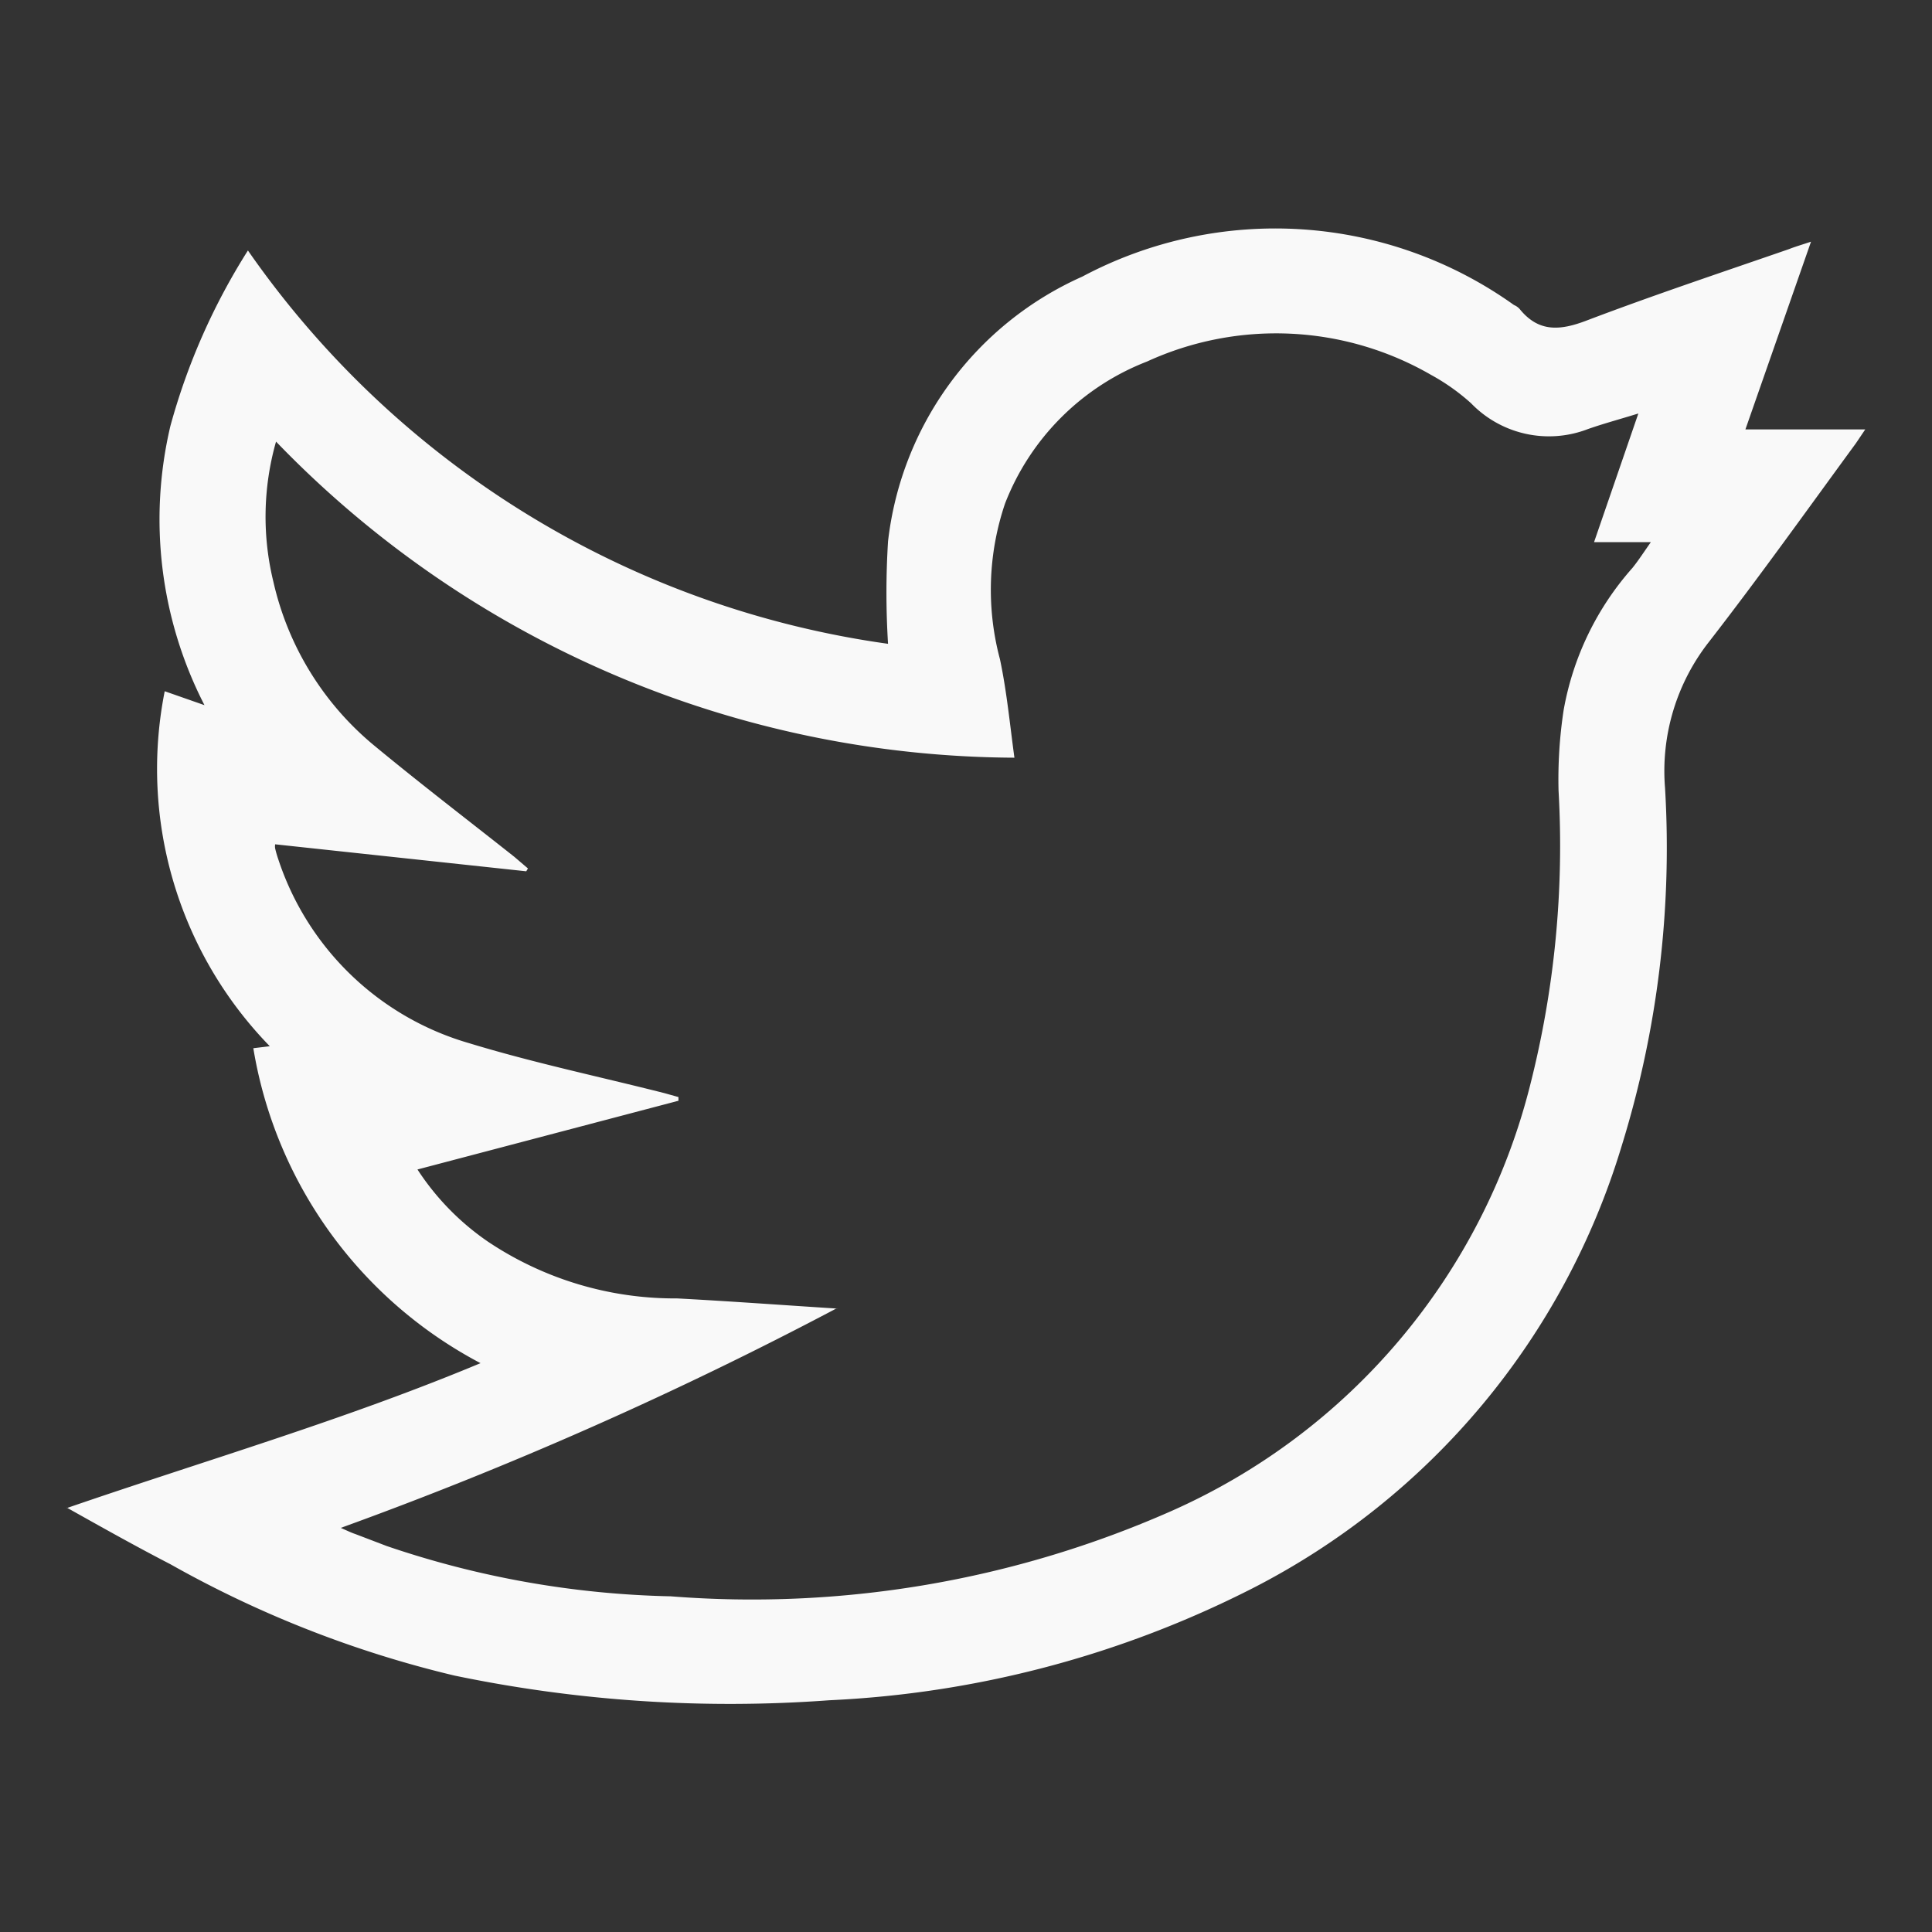 <?xml version="1.0" encoding="UTF-8"?> <svg xmlns="http://www.w3.org/2000/svg" id="Layer_1" data-name="Layer 1" viewBox="0 0 68.03 68.03"><rect x="0" y="0" width="68.03" height="68.03" fill="#333333" stroke="none"/><defs><style>.cls-1{fill:#f9f9f9;}</style></defs><path class="cls-1" d="M2.36,53.1C7.27,51.41,12.13,50,16.92,48a15.36,15.36,0,0,1-8-11.09l.58-.07a14,14,0,0,1-3.7-12.5l1.4.49A14.31,14.31,0,0,1,6,15,22.72,22.72,0,0,1,8.73,8.82,33,33,0,0,0,31.27,22.67a29,29,0,0,1,0-3.61,11.65,11.65,0,0,1,6.84-9.32,14.46,14.46,0,0,1,15.2,1,.56.56,0,0,1,.2.14c.67.83,1.43.76,2.35.41C58.23,10.39,60.6,9.6,63,8.77c.2-.08.41-.14.77-.26l-2.31,6.61h4.22l-.33.49c-1.72,2.35-3.41,4.72-5.18,7a7.37,7.37,0,0,0-1.54,5.14A35.48,35.48,0,0,1,57.1,40.36a25.88,25.88,0,0,1-13,15.57,36.52,36.52,0,0,1-14.9,3.94A47.63,47.63,0,0,1,16,59,38.52,38.52,0,0,1,6,55.08c-1.2-.62-2.36-1.27-3.66-2m27.1-7A137.86,137.86,0,0,1,12,53.8c.29.13.4.18.52.22l1.1.42a33.08,33.08,0,0,0,10,1.77,36.53,36.53,0,0,0,17.62-3,22.37,22.37,0,0,0,12.64-15,34.18,34.18,0,0,0,1-10.37A16.14,16.14,0,0,1,55.06,25a10.23,10.23,0,0,1,2.42-5c.21-.26.39-.54.65-.91h-2l1.56-4.53c-.68.21-1.24.36-1.78.55a3.81,3.81,0,0,1-4.11-.91,7.4,7.4,0,0,0-1.41-1,10.91,10.91,0,0,0-10-.47,8.76,8.76,0,0,0-5,5,9.47,9.47,0,0,0-.18,5.48c.24,1.13.35,2.3.51,3.47a36.33,36.33,0,0,1-26-11.13,9.66,9.66,0,0,0-.09,4.95,10.49,10.49,0,0,0,3.58,5.78c1.61,1.33,3.27,2.6,4.9,3.89l.48.41-.06.1-8.84-.95a.38.38,0,0,0,0,.15,3.57,3.57,0,0,0,.1.35,10,10,0,0,0,6.72,6.5c2.26.69,4.59,1.18,6.88,1.76l.5.14v.13l-9.19,2.42a9.09,9.09,0,0,0,2.48,2.54,11.83,11.83,0,0,0,6.66,2c1.89.1,3.78.24,5.67.36Z"></path></svg> 